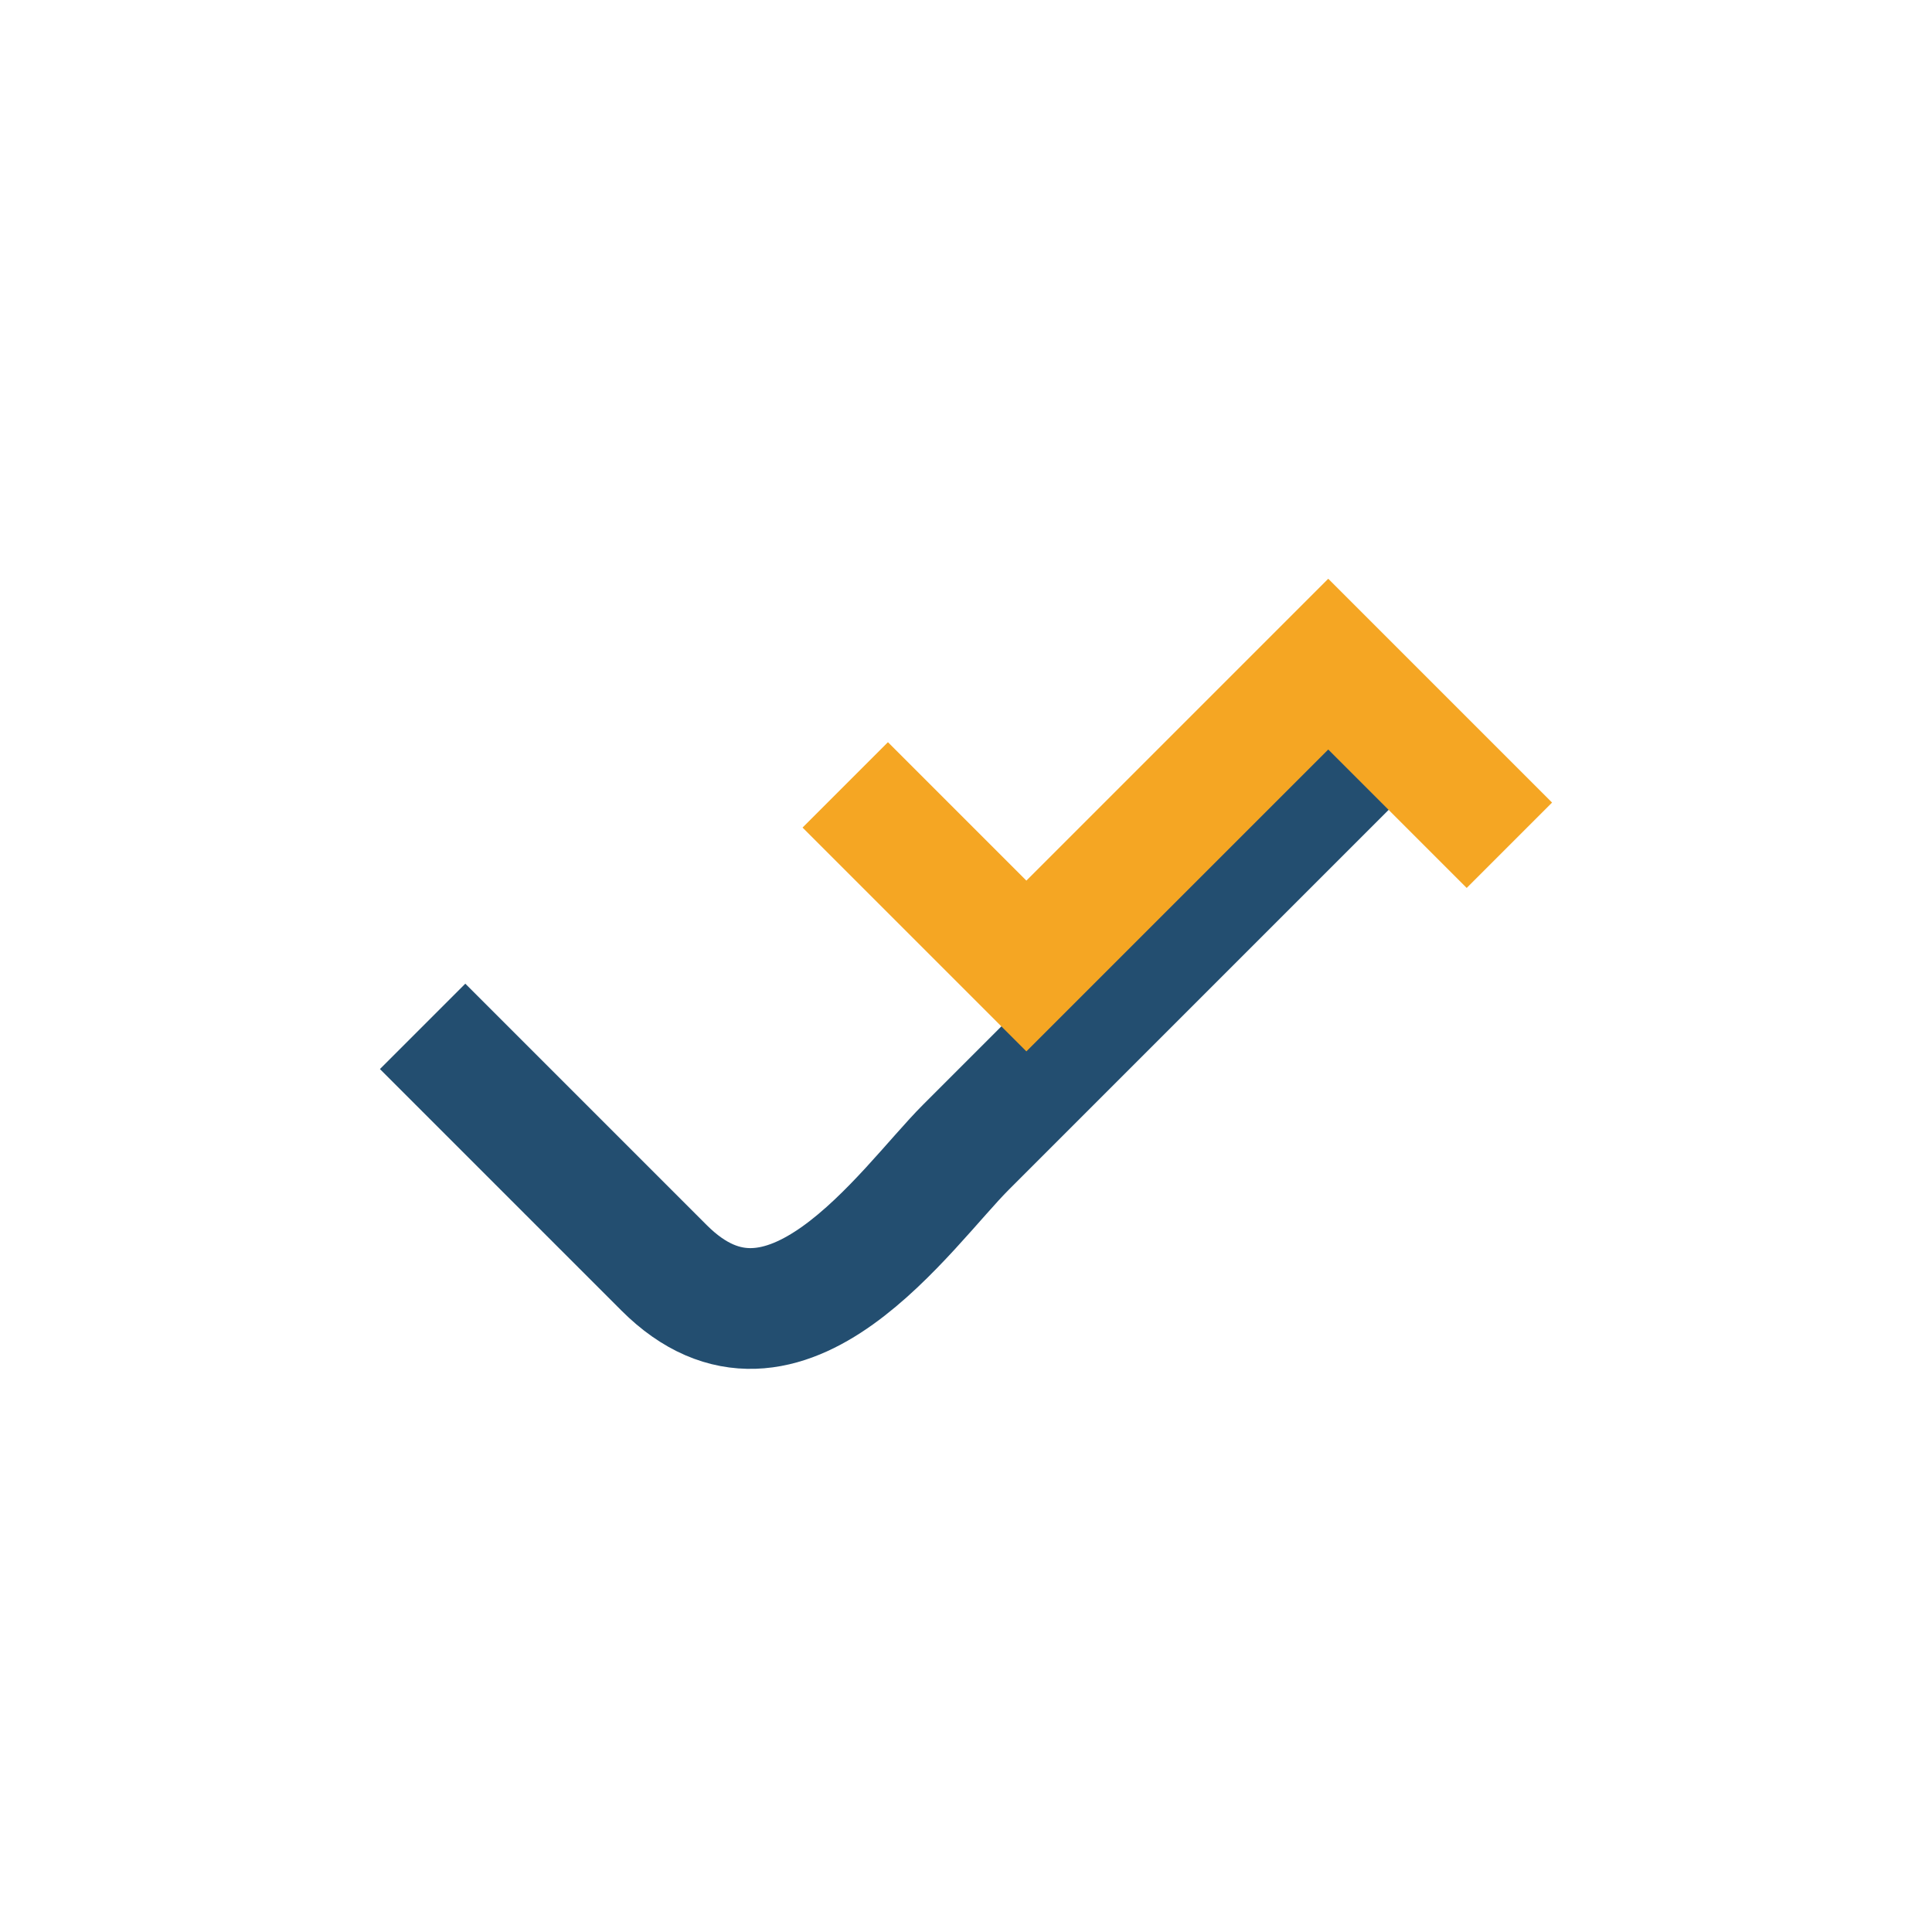 <?xml version="1.0" encoding="UTF-8"?>
<svg xmlns="http://www.w3.org/2000/svg" width="32" height="32" viewBox="0 0 32 32"><path d="M7 17l4 4c2 2 4-1 5-2l7-7" stroke="#234E70" stroke-width="2" fill="none"/><path d="M25 14l-3-3-5 5-3-3" stroke="#F5A623" stroke-width="2" fill="none"/></svg>